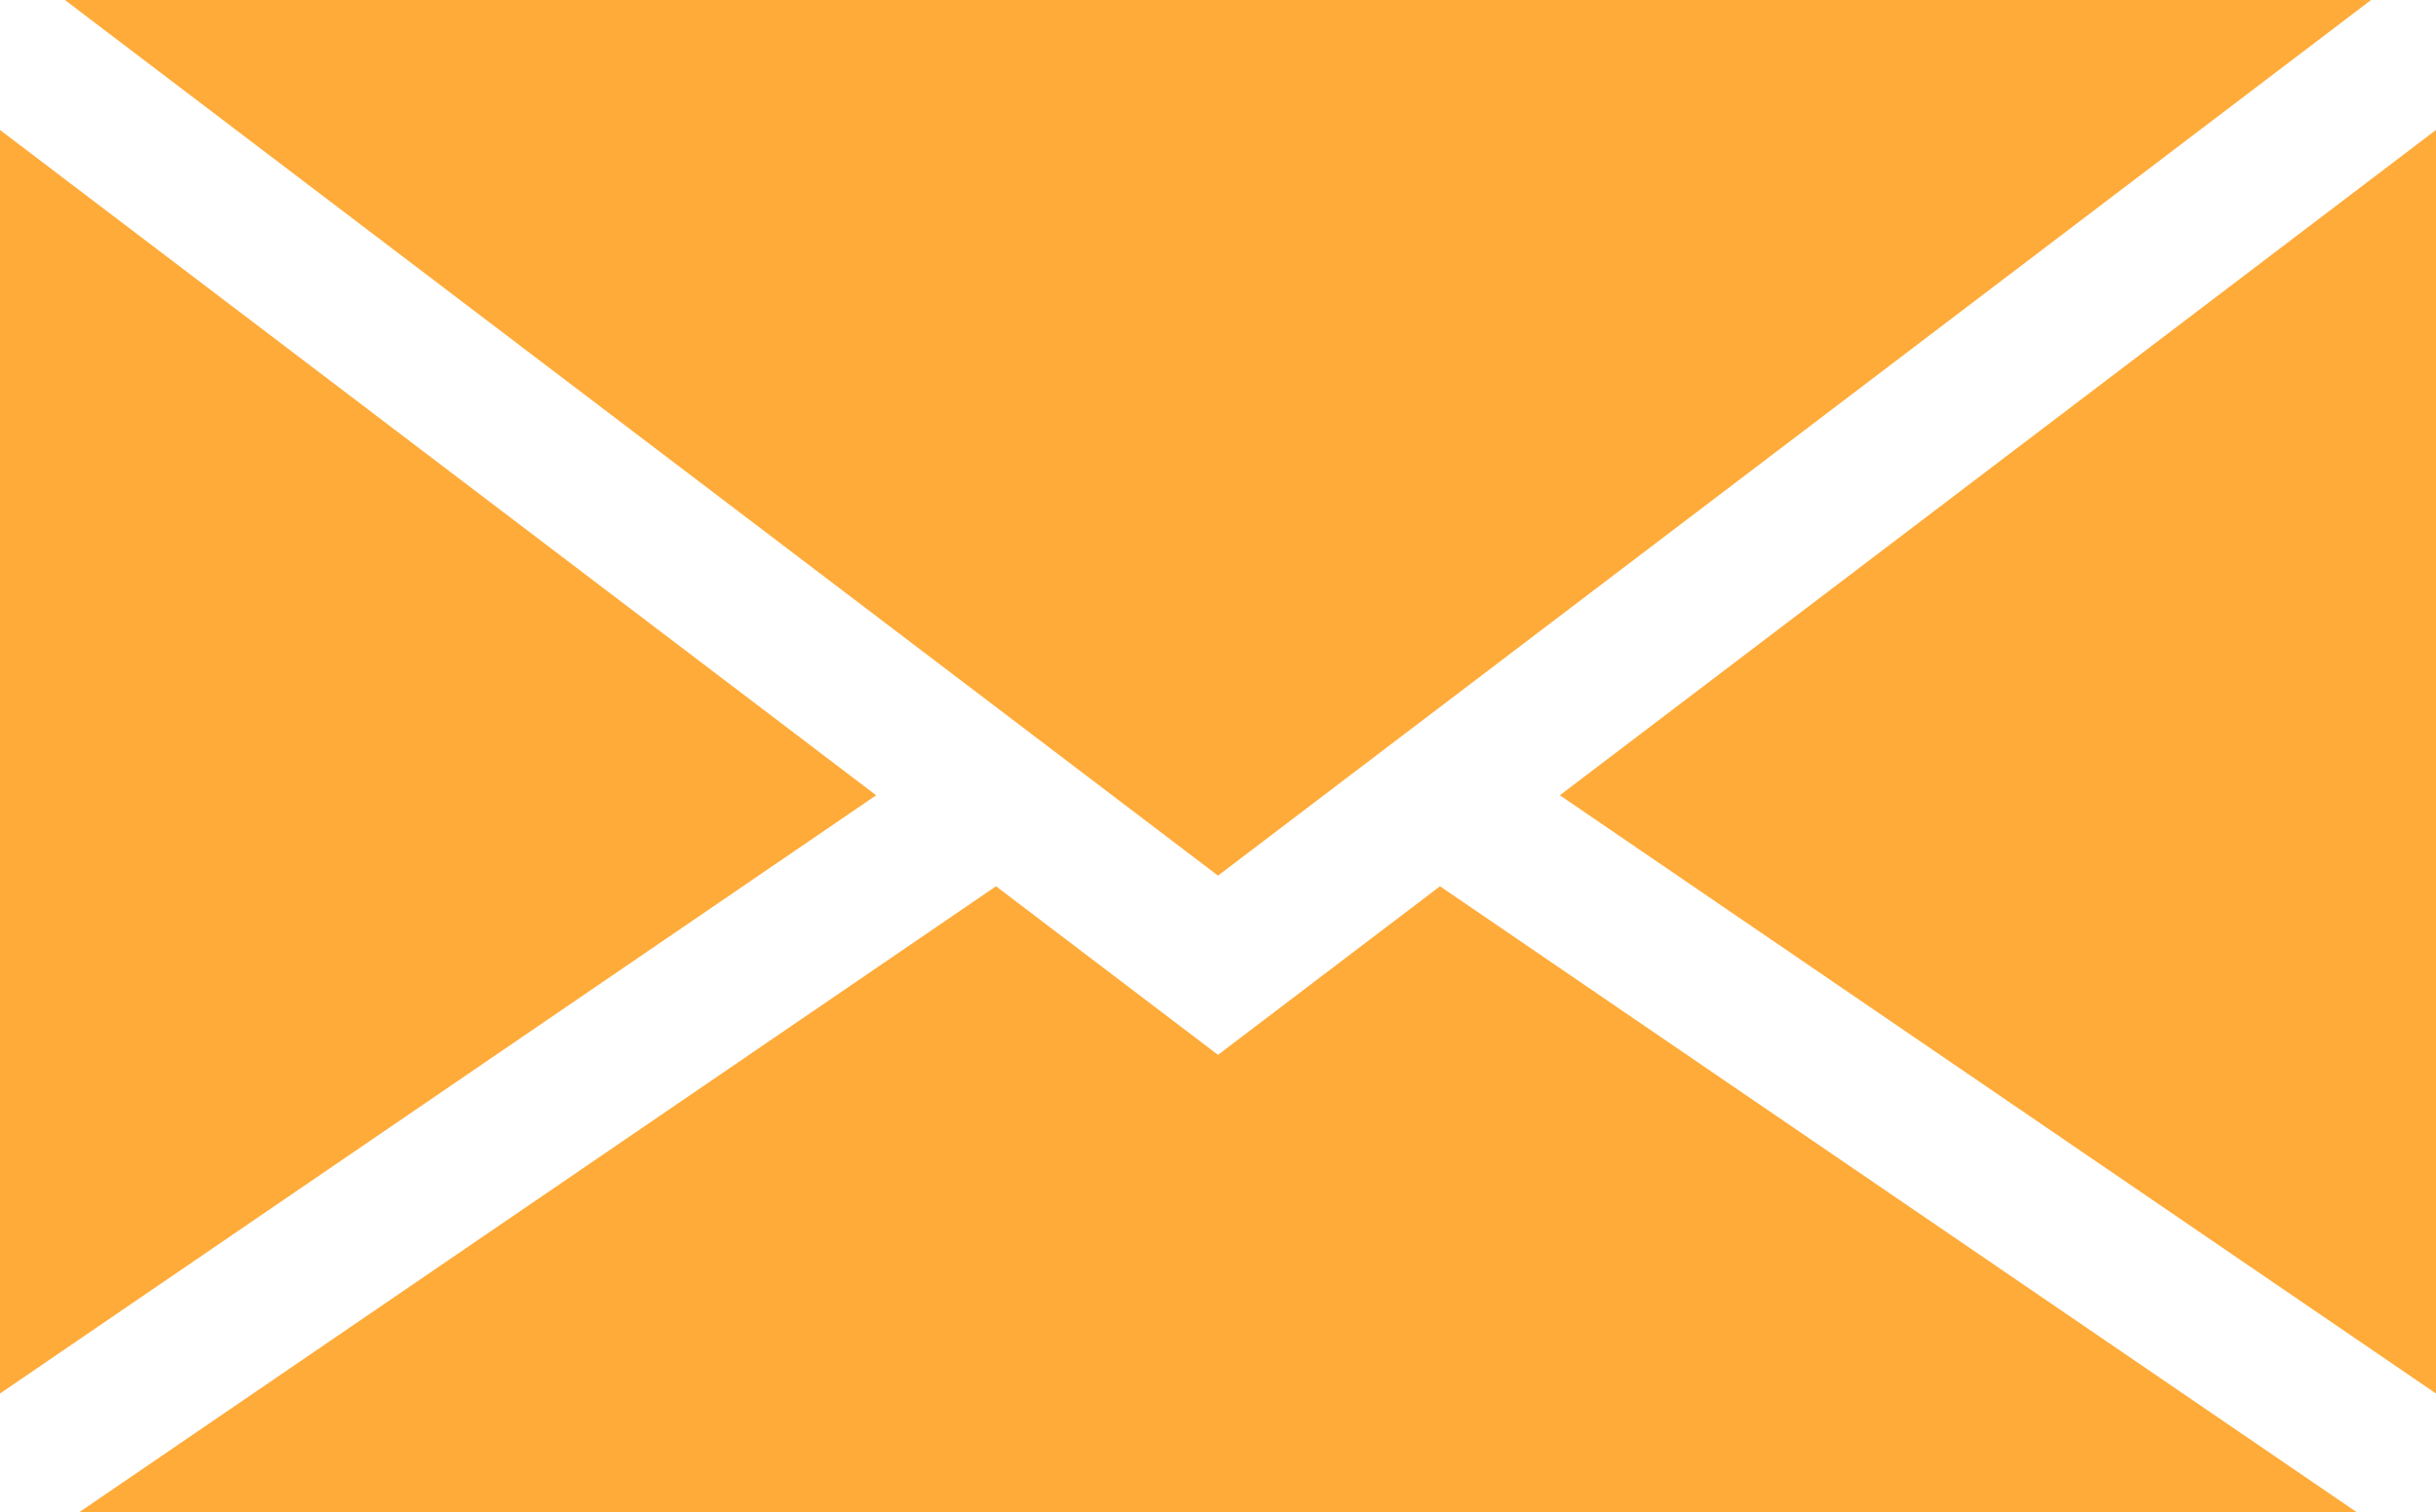<?xml version="1.0" encoding="UTF-8"?>
<svg id="Layer_2" data-name="Layer 2" xmlns="http://www.w3.org/2000/svg" viewBox="0 0 512 317.89">
  <defs>
    <style>
      .cls-1 {
        fill: #ffab39;
      }
    </style>
  </defs>
  <g id="Capa_1" data-name="Capa 1">
    <g>
      <polygon class="cls-1" points="0 27.32 0 292.94 184.15 167.18 0 27.32"/>
      <polygon class="cls-1" points="302.66 186.31 256 221.75 209.34 186.31 16.66 317.89 495.34 317.89 302.66 186.31"/>
      <polygon class="cls-1" points="327.85 167.18 512 292.94 512 27.32 327.85 167.18"/>
      <polygon class="cls-1" points="13.65 0 16.79 2.39 256 184.07 495.21 2.39 498.35 0 13.65 0"/>
    </g>
  </g>
</svg>
